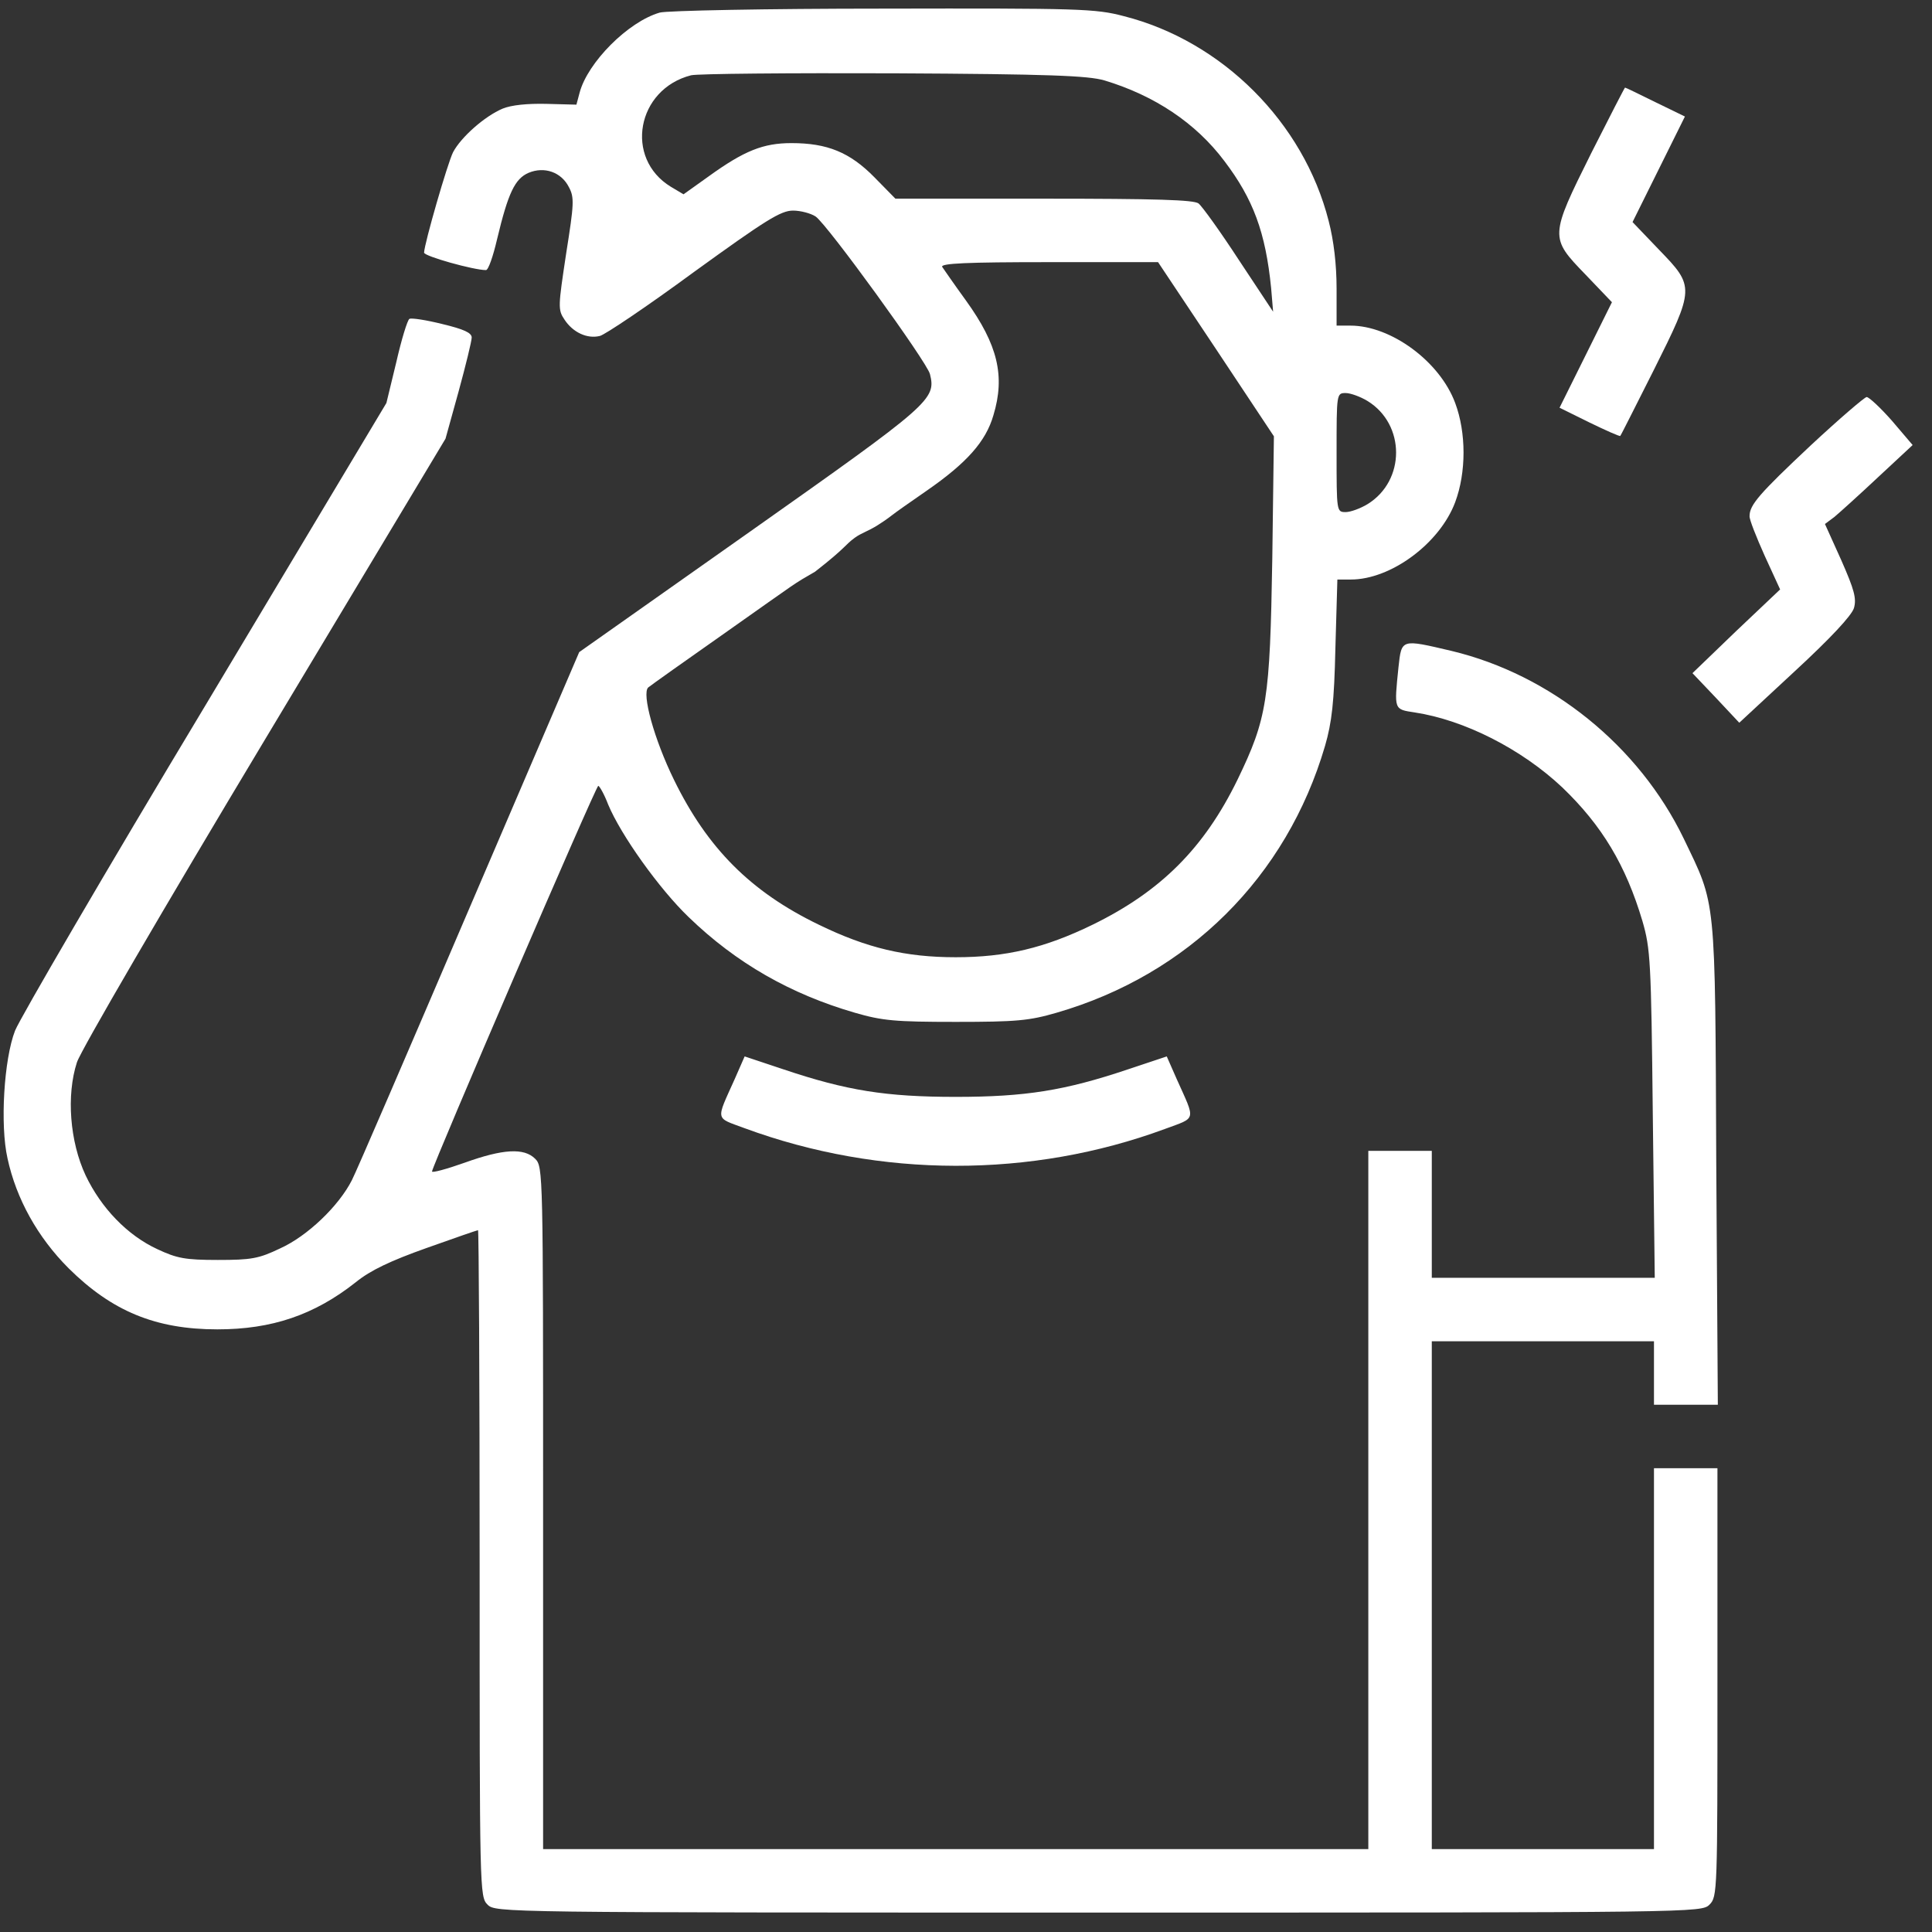 <?xml version="1.0" encoding="UTF-8"?> <svg xmlns="http://www.w3.org/2000/svg" width="54" height="54" viewBox="0 0 54 54" fill="none"><rect x="0" y="0" width="54" height="54" fill="#333333" stroke="none"/> <path d="M18.44 0.352C17.553 0.607 16.422 1.749 16.2 2.592L16.111 2.925L15.269 2.903C14.736 2.891 14.293 2.936 14.049 3.036C13.55 3.246 12.884 3.834 12.663 4.255C12.508 4.566 11.864 6.795 11.853 7.061C11.853 7.161 13.239 7.549 13.583 7.549C13.65 7.549 13.783 7.161 13.894 6.684C14.204 5.386 14.393 4.998 14.77 4.832C15.213 4.644 15.69 4.81 15.901 5.231C16.056 5.52 16.045 5.697 15.823 7.094C15.601 8.569 15.59 8.658 15.779 8.935C16.012 9.29 16.411 9.478 16.766 9.39C16.91 9.356 18.096 8.558 19.394 7.604C21.401 6.152 21.822 5.886 22.166 5.886C22.377 5.886 22.665 5.963 22.798 6.052C23.131 6.285 25.903 10.11 25.992 10.454C26.169 11.164 26.025 11.286 20.968 14.856L16.189 18.227L13.117 25.391C11.432 29.328 9.957 32.754 9.835 32.987C9.469 33.708 8.593 34.55 7.828 34.894C7.229 35.182 7.018 35.216 6.087 35.216C5.178 35.216 4.945 35.171 4.401 34.916C3.559 34.528 2.827 33.763 2.394 32.854C1.951 31.911 1.851 30.614 2.15 29.693C2.25 29.372 4.612 25.324 7.395 20.689L12.452 12.262L12.818 10.942C13.018 10.21 13.184 9.534 13.184 9.434C13.184 9.301 12.962 9.201 12.363 9.057C11.92 8.946 11.498 8.88 11.443 8.913C11.387 8.946 11.221 9.489 11.077 10.121L10.8 11.264L5.743 19.713C2.949 24.36 0.565 28.451 0.421 28.806C0.11 29.605 -0.001 31.445 0.21 32.377C0.454 33.508 1.053 34.584 1.918 35.449C3.126 36.646 4.346 37.156 6.076 37.156C7.595 37.156 8.782 36.757 9.946 35.837C10.356 35.504 10.922 35.238 11.92 34.883C12.696 34.606 13.339 34.384 13.361 34.384C13.383 34.384 13.406 38.576 13.406 43.699C13.406 52.869 13.406 53.014 13.627 53.235C13.849 53.457 13.993 53.457 30.704 53.457C47.415 53.457 47.56 53.457 47.781 53.235C48.003 53.014 48.003 52.869 48.003 47.025V41.037H47.116H46.229V46.36V51.683H43.124H40.019V44.586V37.489H43.124H46.229V38.376V39.263H47.116H48.014L47.97 32.521C47.937 24.947 47.97 25.335 47.061 23.439C45.807 20.845 43.346 18.86 40.574 18.194C39.154 17.861 39.176 17.851 39.088 18.649C38.966 19.846 38.955 19.824 39.542 19.913C40.928 20.124 42.525 20.933 43.667 22.009C44.776 23.073 45.442 24.182 45.907 25.746C46.129 26.511 46.151 26.855 46.196 31.135L46.251 35.715H43.135H40.019V33.941V32.166H39.132H38.245V41.925V51.683H26.712H15.18V42.146C15.18 32.754 15.18 32.61 14.958 32.388C14.648 32.078 14.06 32.111 12.984 32.499C12.485 32.676 12.075 32.787 12.075 32.743C12.075 32.599 16.655 21.965 16.721 21.965C16.755 21.965 16.888 22.197 16.998 22.486C17.353 23.34 18.429 24.848 19.25 25.635C20.58 26.921 22.099 27.786 23.896 28.307C24.661 28.529 25.016 28.562 26.712 28.562C28.409 28.562 28.764 28.529 29.529 28.307C33.211 27.243 35.961 24.515 37.036 20.845C37.225 20.19 37.291 19.636 37.325 18.105L37.38 16.198H37.757C38.877 16.198 40.241 15.189 40.673 14.036C40.984 13.204 40.984 12.095 40.673 11.264C40.241 10.099 38.877 9.101 37.746 9.101H37.358V8.07C37.358 7.394 37.28 6.728 37.136 6.174C36.437 3.424 34.164 1.151 31.414 0.452C30.616 0.241 30.183 0.23 24.672 0.241C21.434 0.241 18.629 0.297 18.44 0.352ZM30.871 2.248C32.268 2.67 33.421 3.435 34.22 4.499C35.029 5.564 35.373 6.495 35.528 8.048L35.584 8.713L34.63 7.272C34.109 6.473 33.599 5.764 33.499 5.686C33.366 5.586 32.323 5.553 29.174 5.553H25.027L24.439 4.954C23.752 4.255 23.12 4 22.122 4C21.334 4 20.802 4.211 19.804 4.932L19.105 5.431L18.75 5.22C17.442 4.422 17.797 2.492 19.316 2.104C19.505 2.06 22.066 2.038 24.994 2.049C29.329 2.071 30.416 2.115 30.871 2.248ZM33.987 9.756L35.606 12.195L35.561 15.611C35.495 19.58 35.417 20.079 34.586 21.798C33.654 23.705 32.445 24.914 30.538 25.846C29.196 26.5 28.11 26.755 26.712 26.755C25.315 26.755 24.229 26.5 22.887 25.846C20.979 24.925 19.771 23.705 18.839 21.798C18.285 20.667 17.93 19.381 18.119 19.214C18.185 19.159 19.183 18.449 20.336 17.64C22.366 16.209 22.144 16.347 22.78 15.98C23.665 15.29 23.603 15.242 23.891 15.031C24.091 14.887 24.247 14.859 24.538 14.675C24.829 14.492 24.938 14.391 24.96 14.38C24.983 14.357 25.404 14.058 25.903 13.714C27.023 12.938 27.555 12.339 27.766 11.607C28.099 10.51 27.888 9.634 27.001 8.403C26.679 7.959 26.38 7.527 26.335 7.46C26.28 7.36 27.034 7.327 29.307 7.327H32.368L33.987 9.756ZM38.223 11.208C39.287 11.862 39.287 13.437 38.223 14.091C38.023 14.213 37.746 14.313 37.613 14.313C37.358 14.313 37.358 14.302 37.358 12.65C37.358 10.998 37.358 10.986 37.613 10.986C37.746 10.986 38.023 11.086 38.223 11.208Z" fill="white"></path> <path d="M44.477 4.277C43.313 6.617 43.313 6.639 44.311 7.67L45.054 8.447L44.322 9.922L43.59 11.396L44.422 11.807C44.877 12.028 45.276 12.206 45.287 12.184C45.309 12.162 45.719 11.341 46.218 10.354C47.371 8.047 47.371 8.014 46.373 6.983L45.63 6.207L46.362 4.732L47.094 3.257L46.274 2.858C45.819 2.636 45.442 2.448 45.42 2.448C45.409 2.448 44.987 3.268 44.477 4.277Z" fill="white"></path> <path d="M50.609 12.45C49.168 13.803 48.901 14.113 48.901 14.424C48.89 14.512 49.09 15.012 49.323 15.533L49.755 16.475L48.525 17.64L47.305 18.815L47.959 19.503L48.613 20.201L50.166 18.76C51.175 17.828 51.751 17.207 51.818 16.997C51.895 16.73 51.829 16.486 51.463 15.655L51.008 14.646L51.275 14.446C51.408 14.335 51.962 13.836 52.494 13.337L53.459 12.439L52.882 11.762C52.561 11.397 52.239 11.097 52.173 11.097C52.106 11.108 51.408 11.707 50.609 12.45Z" fill="white"></path> <path d="M20.536 30.159C20.003 31.346 19.981 31.224 20.813 31.534C24.605 32.931 28.83 32.931 32.556 31.556C33.454 31.224 33.421 31.346 32.889 30.159L32.611 29.527L31.514 29.893C29.762 30.481 28.664 30.658 26.712 30.658C24.761 30.658 23.663 30.481 21.911 29.893L20.813 29.527L20.536 30.159Z" fill="white"></path> </svg> 